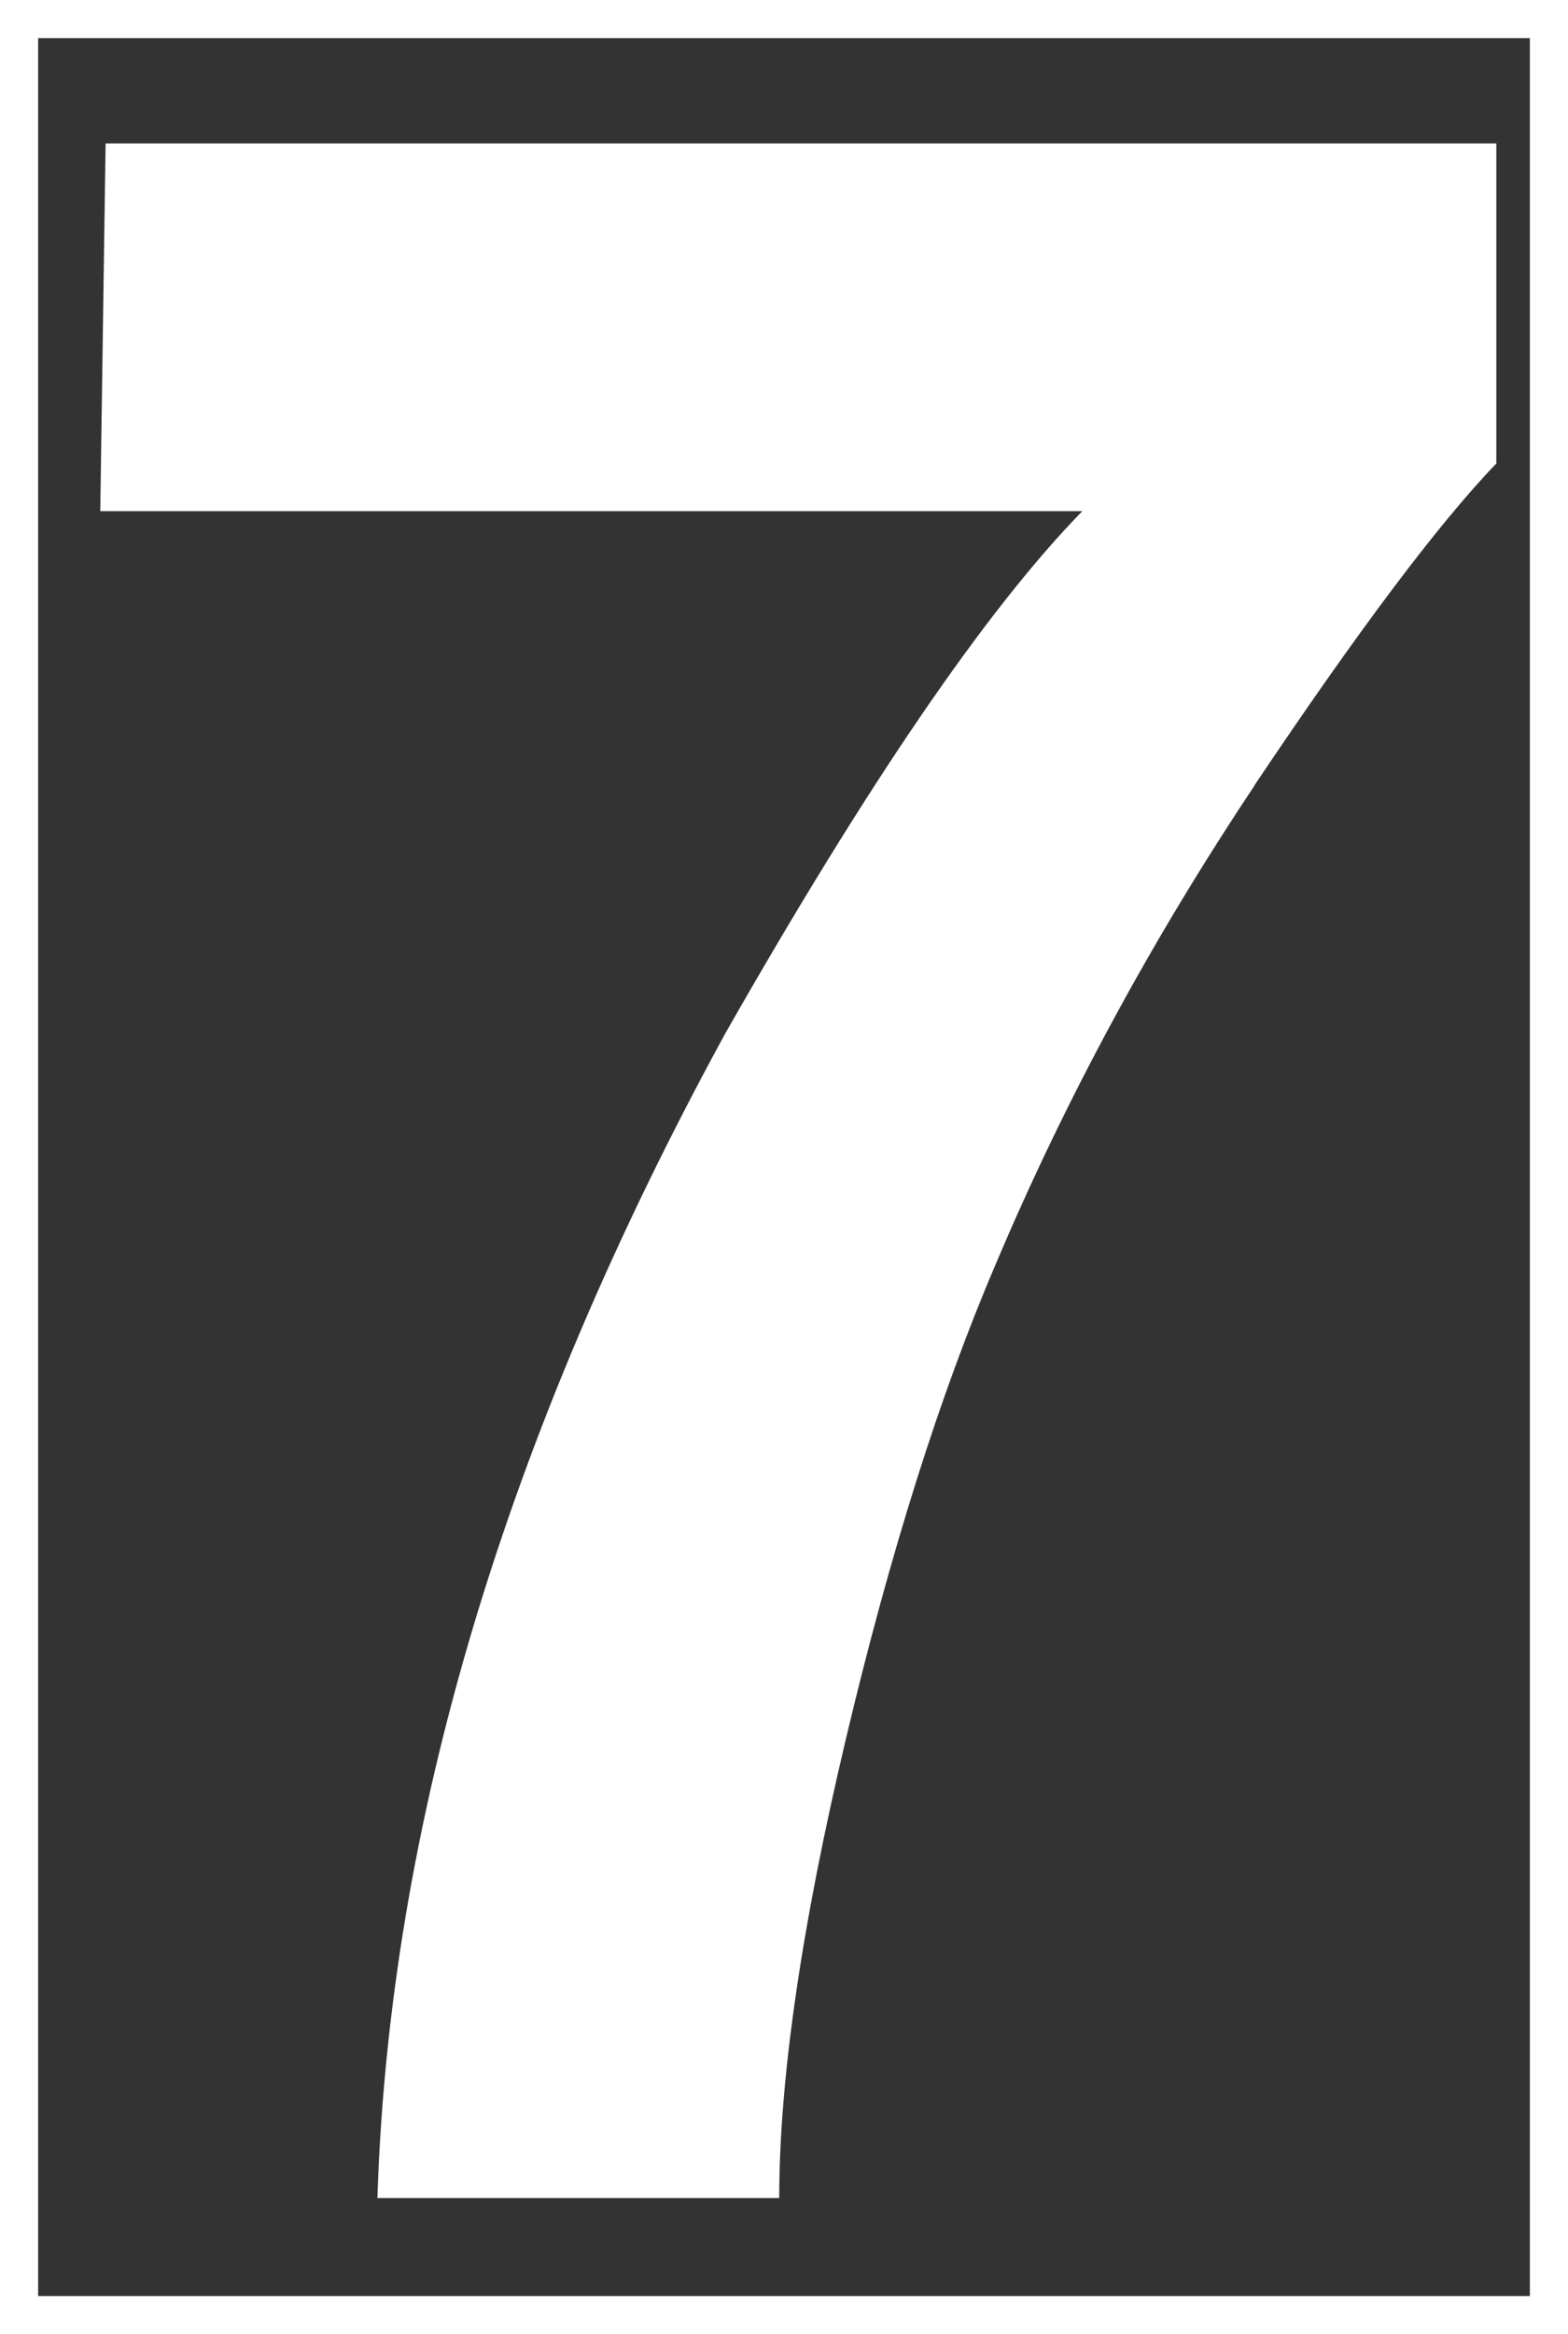 <?xml version="1.0" encoding="UTF-8"?><svg id="_レイヤー_2" xmlns="http://www.w3.org/2000/svg" width="41.13" height="61.19" viewBox="0 0 41.13 61.19"><rect x="0" y="0" width="41.13" height="61.19" fill="#333333" stroke="none"/><defs><style>.cls-1{fill:none;stroke:#fff;stroke-miterlimit:10;}.cls-2{fill:#fff;}</style></defs><g id="txt"><rect class="cls-1" x=".5" y=".5" width="40.13" height="60.19"/><path class="cls-2" d="M32.91,20.59c-2.71,4.06-4.98,8.26-6.8,12.57-1.45,3.39-2.76,7.53-3.92,12.42-1.16,4.89-1.75,8.91-1.75,12.04h-10.54c.31-9.79,3.35-19.96,9.12-30.52,3.73-6.55,6.85-11.12,9.37-13.7H2.63l.14-9.64h36.48v8.39c-1.52,1.58-3.63,4.39-6.34,8.43Z"/></g></svg>